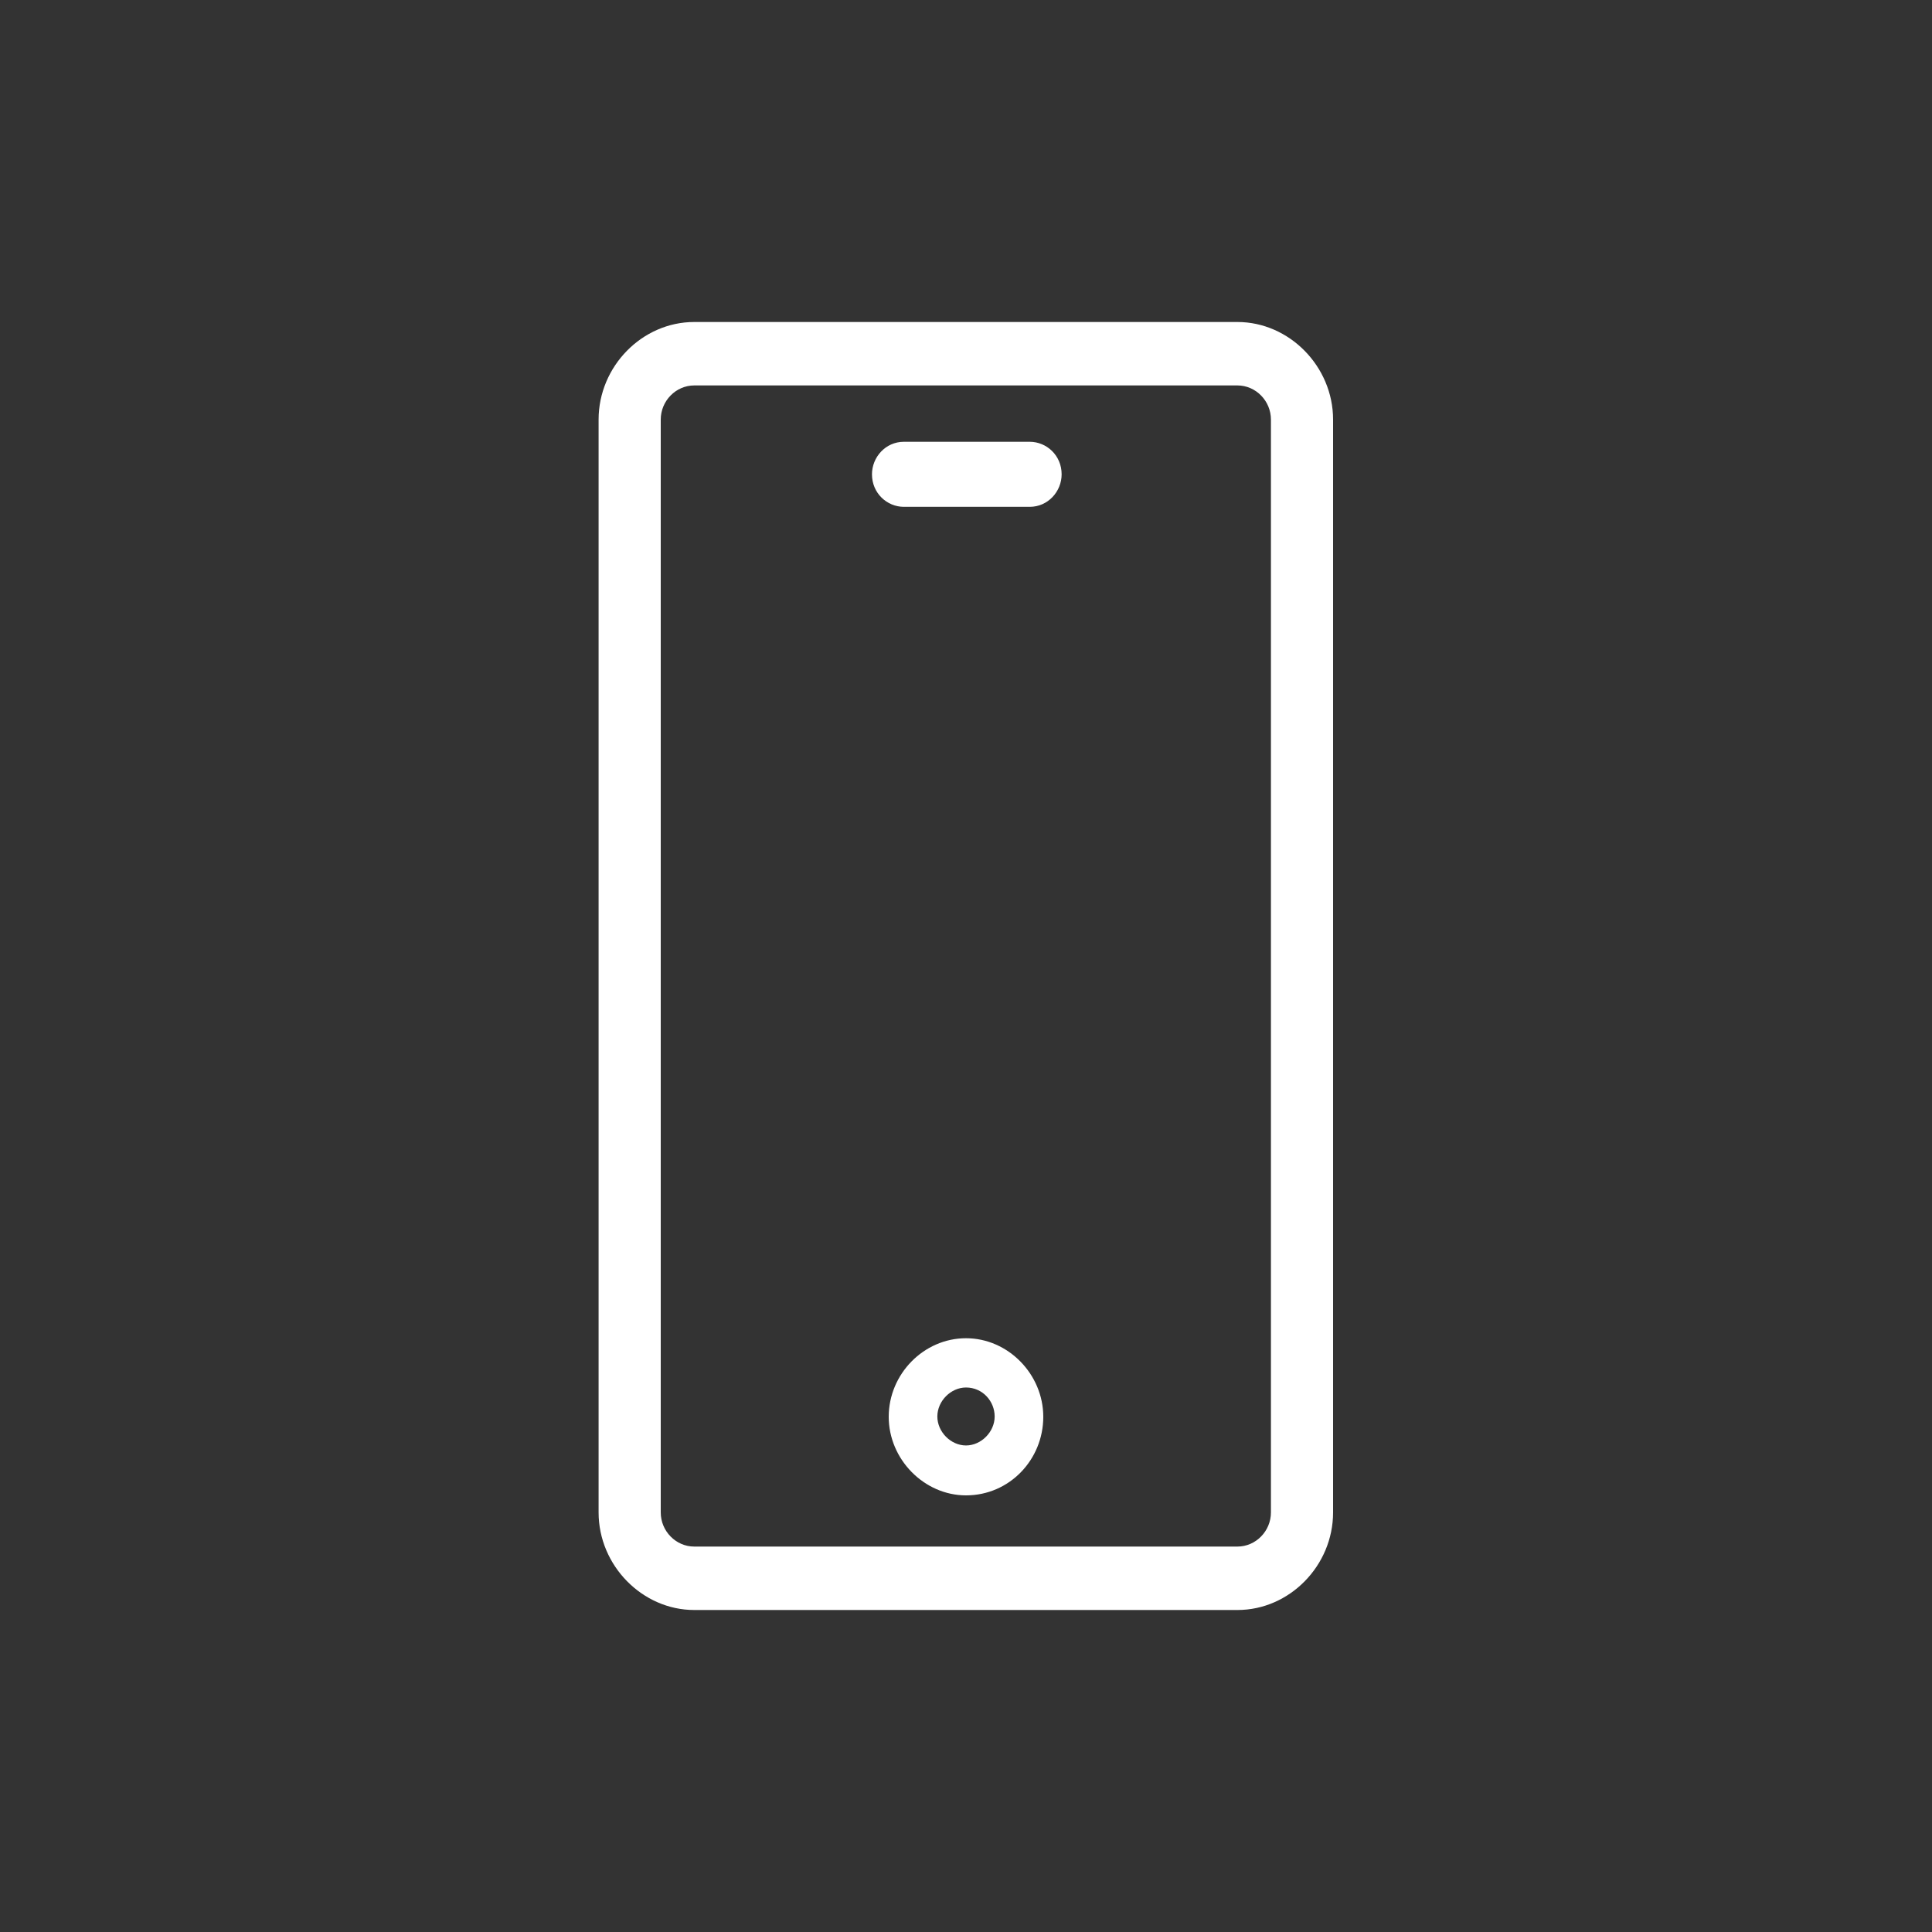 <?xml version="1.0" encoding="utf-8"?>
<!-- Generator: Adobe Illustrator 24.0.2, SVG Export Plug-In . SVG Version: 6.00 Build 0)  -->
<svg version="1.1" id="Capa_1" xmlns="http://www.w3.org/2000/svg" xmlns:xlink="http://www.w3.org/1999/xlink" x="0px" y="0px"
	 viewBox="0 0 60 60" style="enable-background:new 0 0 60 60;" xml:space="preserve">
<rect x="0" y="0" width="60" height="60" fill="#333333" stroke="none"/>
<style type="text/css">
	.st0{fill:#FFFFFF;}
</style>
<path class="st0" d="M21.56,50c-1.61,0-2.97-1.38-2.97-3.03V13.03c0-1.65,1.35-3.03,2.97-3.03h16.87c1.61,0,2.97,1.38,2.97,3.03
	v33.94c0,1.65-1.35,3.03-2.97,3.03C38.43,50,21.56,50,21.56,50z M21.56,11.97c-0.57,0-1.04,0.48-1.04,1.06v33.94
	c0,0.58,0.47,1.06,1.04,1.06h16.87c0.57,0,1.04-0.48,1.04-1.06V13.03c0-0.58-0.47-1.06-1.04-1.06
	C38.43,11.97,21.56,11.97,21.56,11.97z M30,46.44c-1.3,0-2.4-1.12-2.4-2.44c0-1.33,1.09-2.44,2.4-2.44s2.4,1.12,2.4,2.44
	C32.4,45.33,31.35,46.44,30,46.44z M30,43.09c-0.47,0-0.89,0.42-0.89,0.9c0,0.48,0.42,0.9,0.89,0.9s0.89-0.42,0.89-0.9
	C30.89,43.52,30.52,43.09,30,43.09z M28.07,15.74c-0.52,0-0.99-0.42-0.99-1.01c0-0.53,0.42-1.01,0.99-1.01h3.91
	c0.52,0,0.99,0.42,0.99,1.01c0,0.53-0.42,1.01-0.99,1.01H28.07z"/>
</svg>
